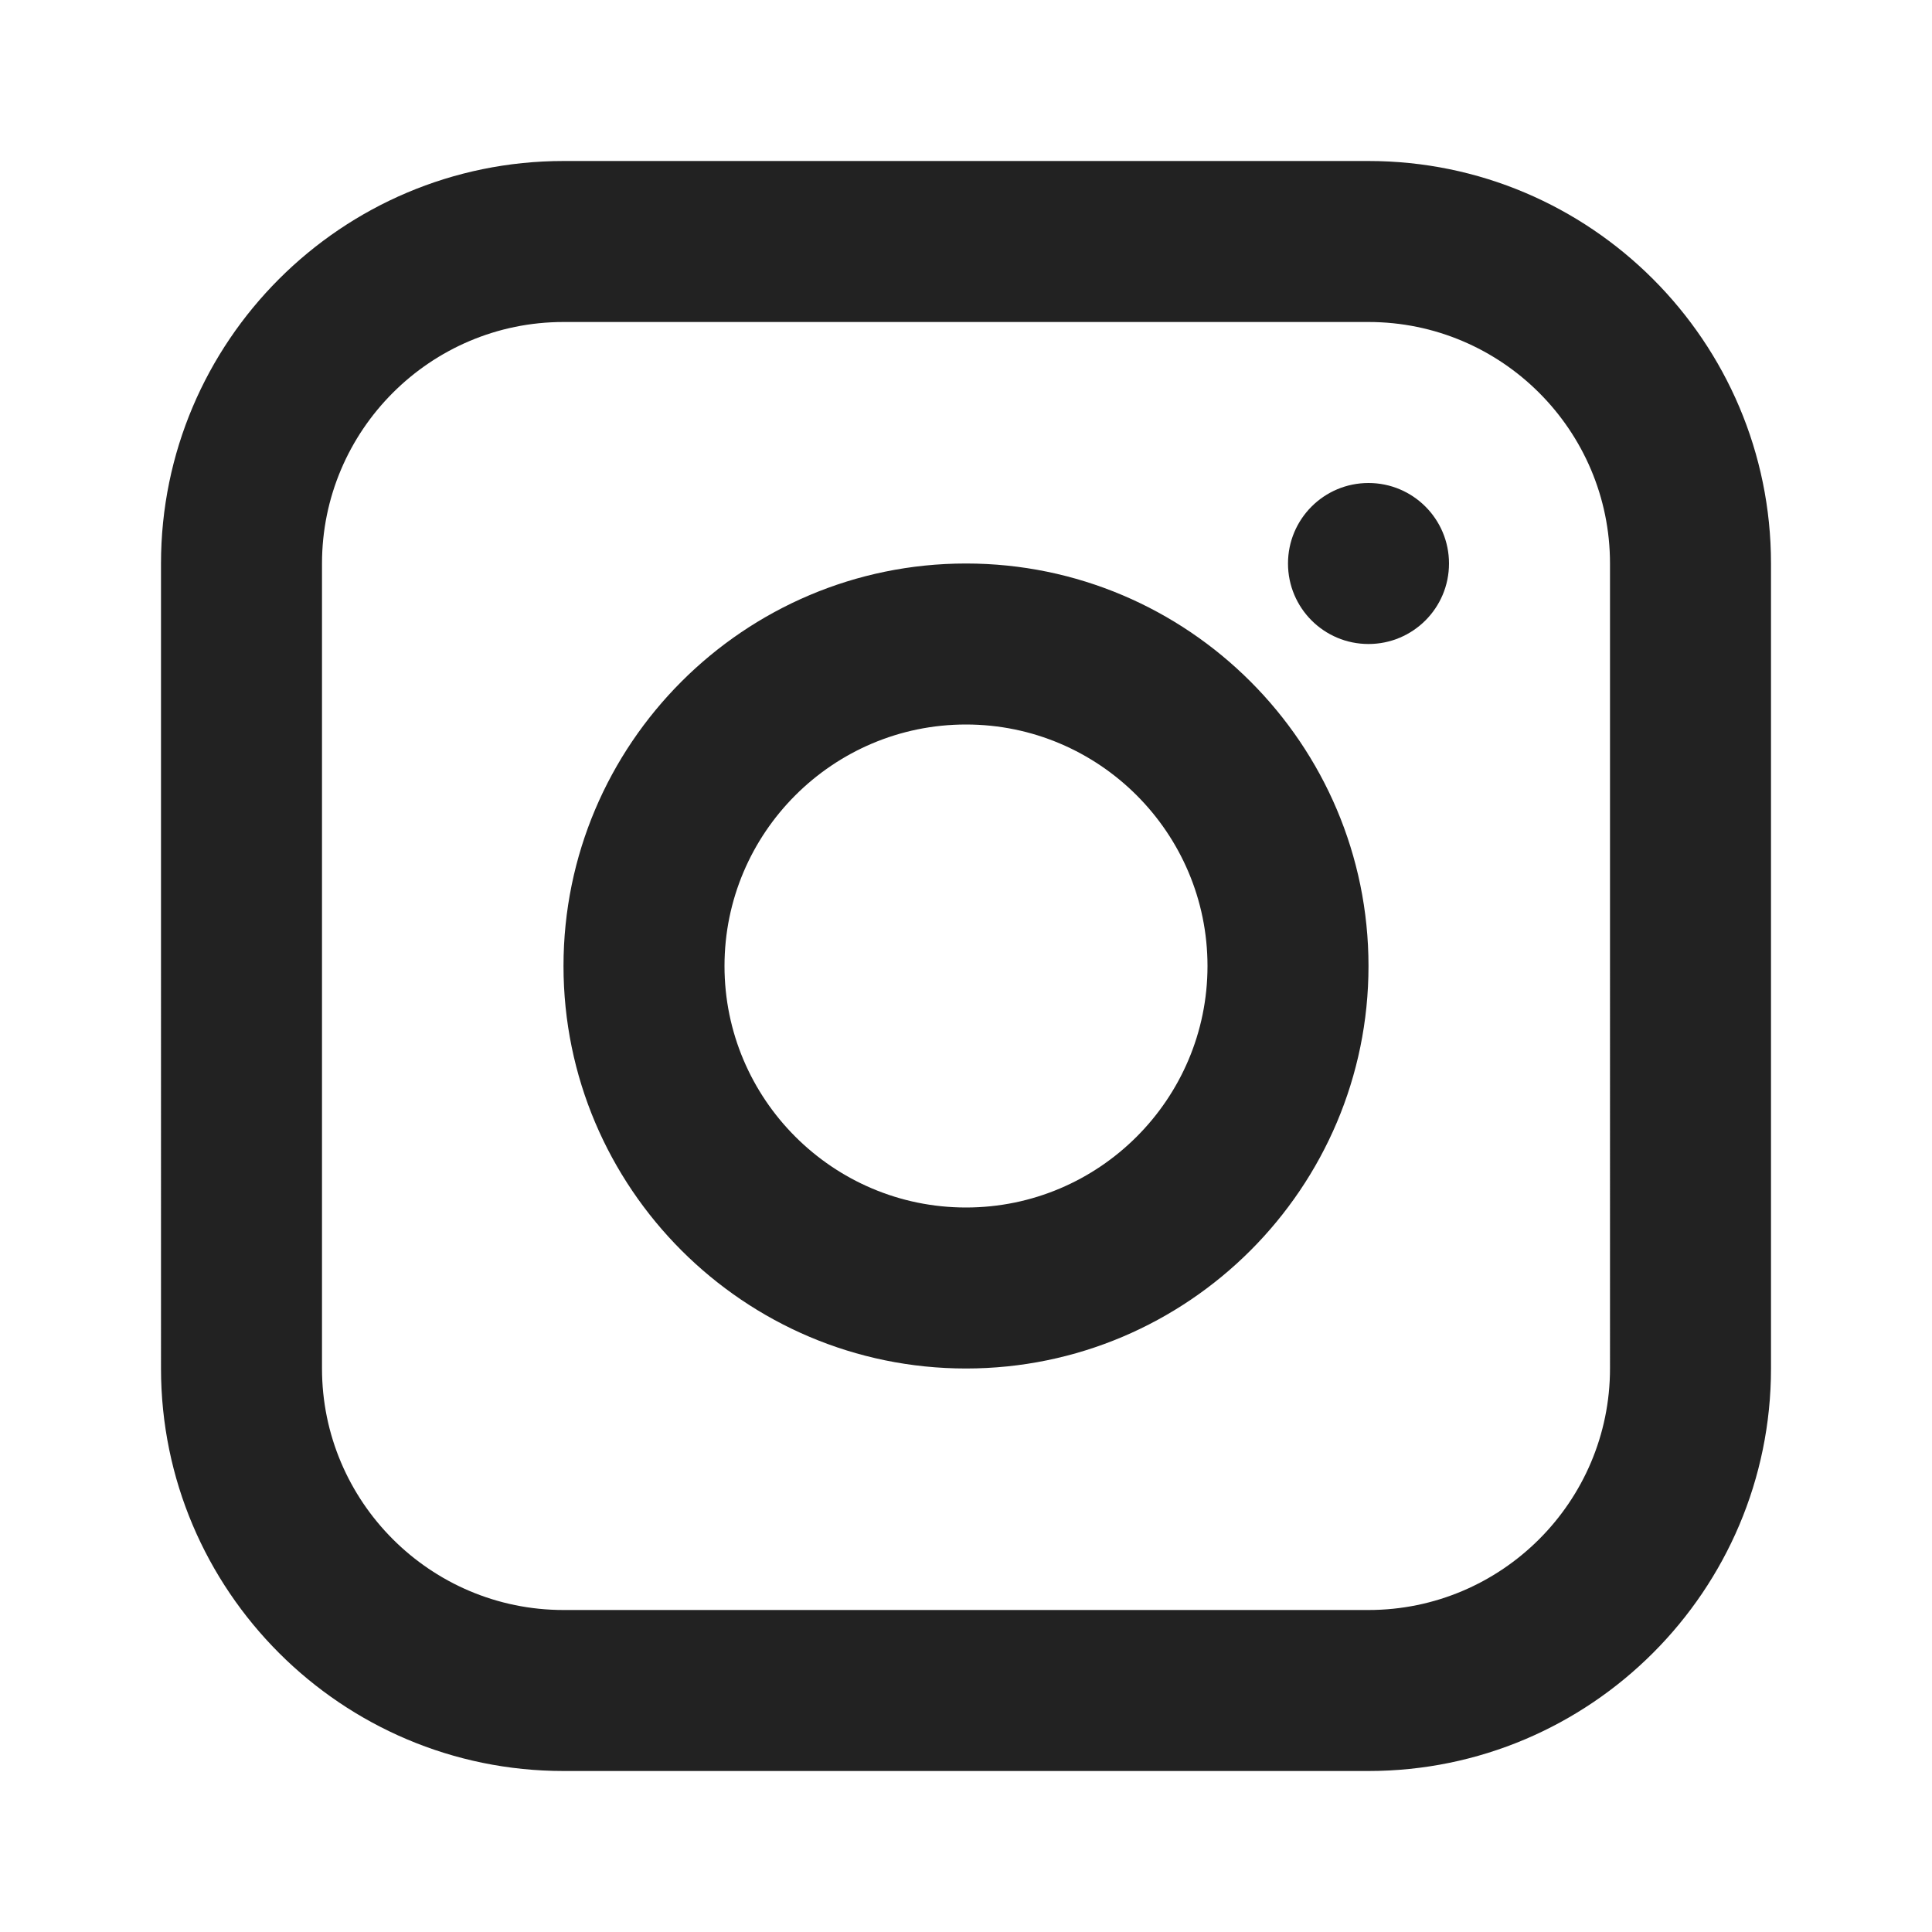 <svg xmlns="http://www.w3.org/2000/svg" xmlns:xlink="http://www.w3.org/1999/xlink" width="24" height="24" viewBox="0 0 24 24">
    <path fill="#222" d="M17,22H7c-2.757,0-5-2.243-5-5V7c0-2.757,2.243-5,5-5h10c2.757,0,5,2.243,5,5v10C22,19.757,19.757,22,17,22z M7,4C5.346,4,4,5.346,4,7v10c0,1.654,1.346,3,3,3h10c1.654,0,3-1.346,3-3V7c0-1.654-1.346-3-3-3H7z M12,17c-2.757,0-5-2.243-5-5s2.243-5,5-5s5,2.243,5,5S14.757,17,12,17z M12,9c-1.654,0-3,1.346-3,3s1.346,3,3,3s3-1.346,3-3S13.654,9,12,9z M17,6c-0.553,0-1,0.448-1,1s0.447,1,1,1s1-0.448,1-1S17.553,6,17,6z"/>
</svg>